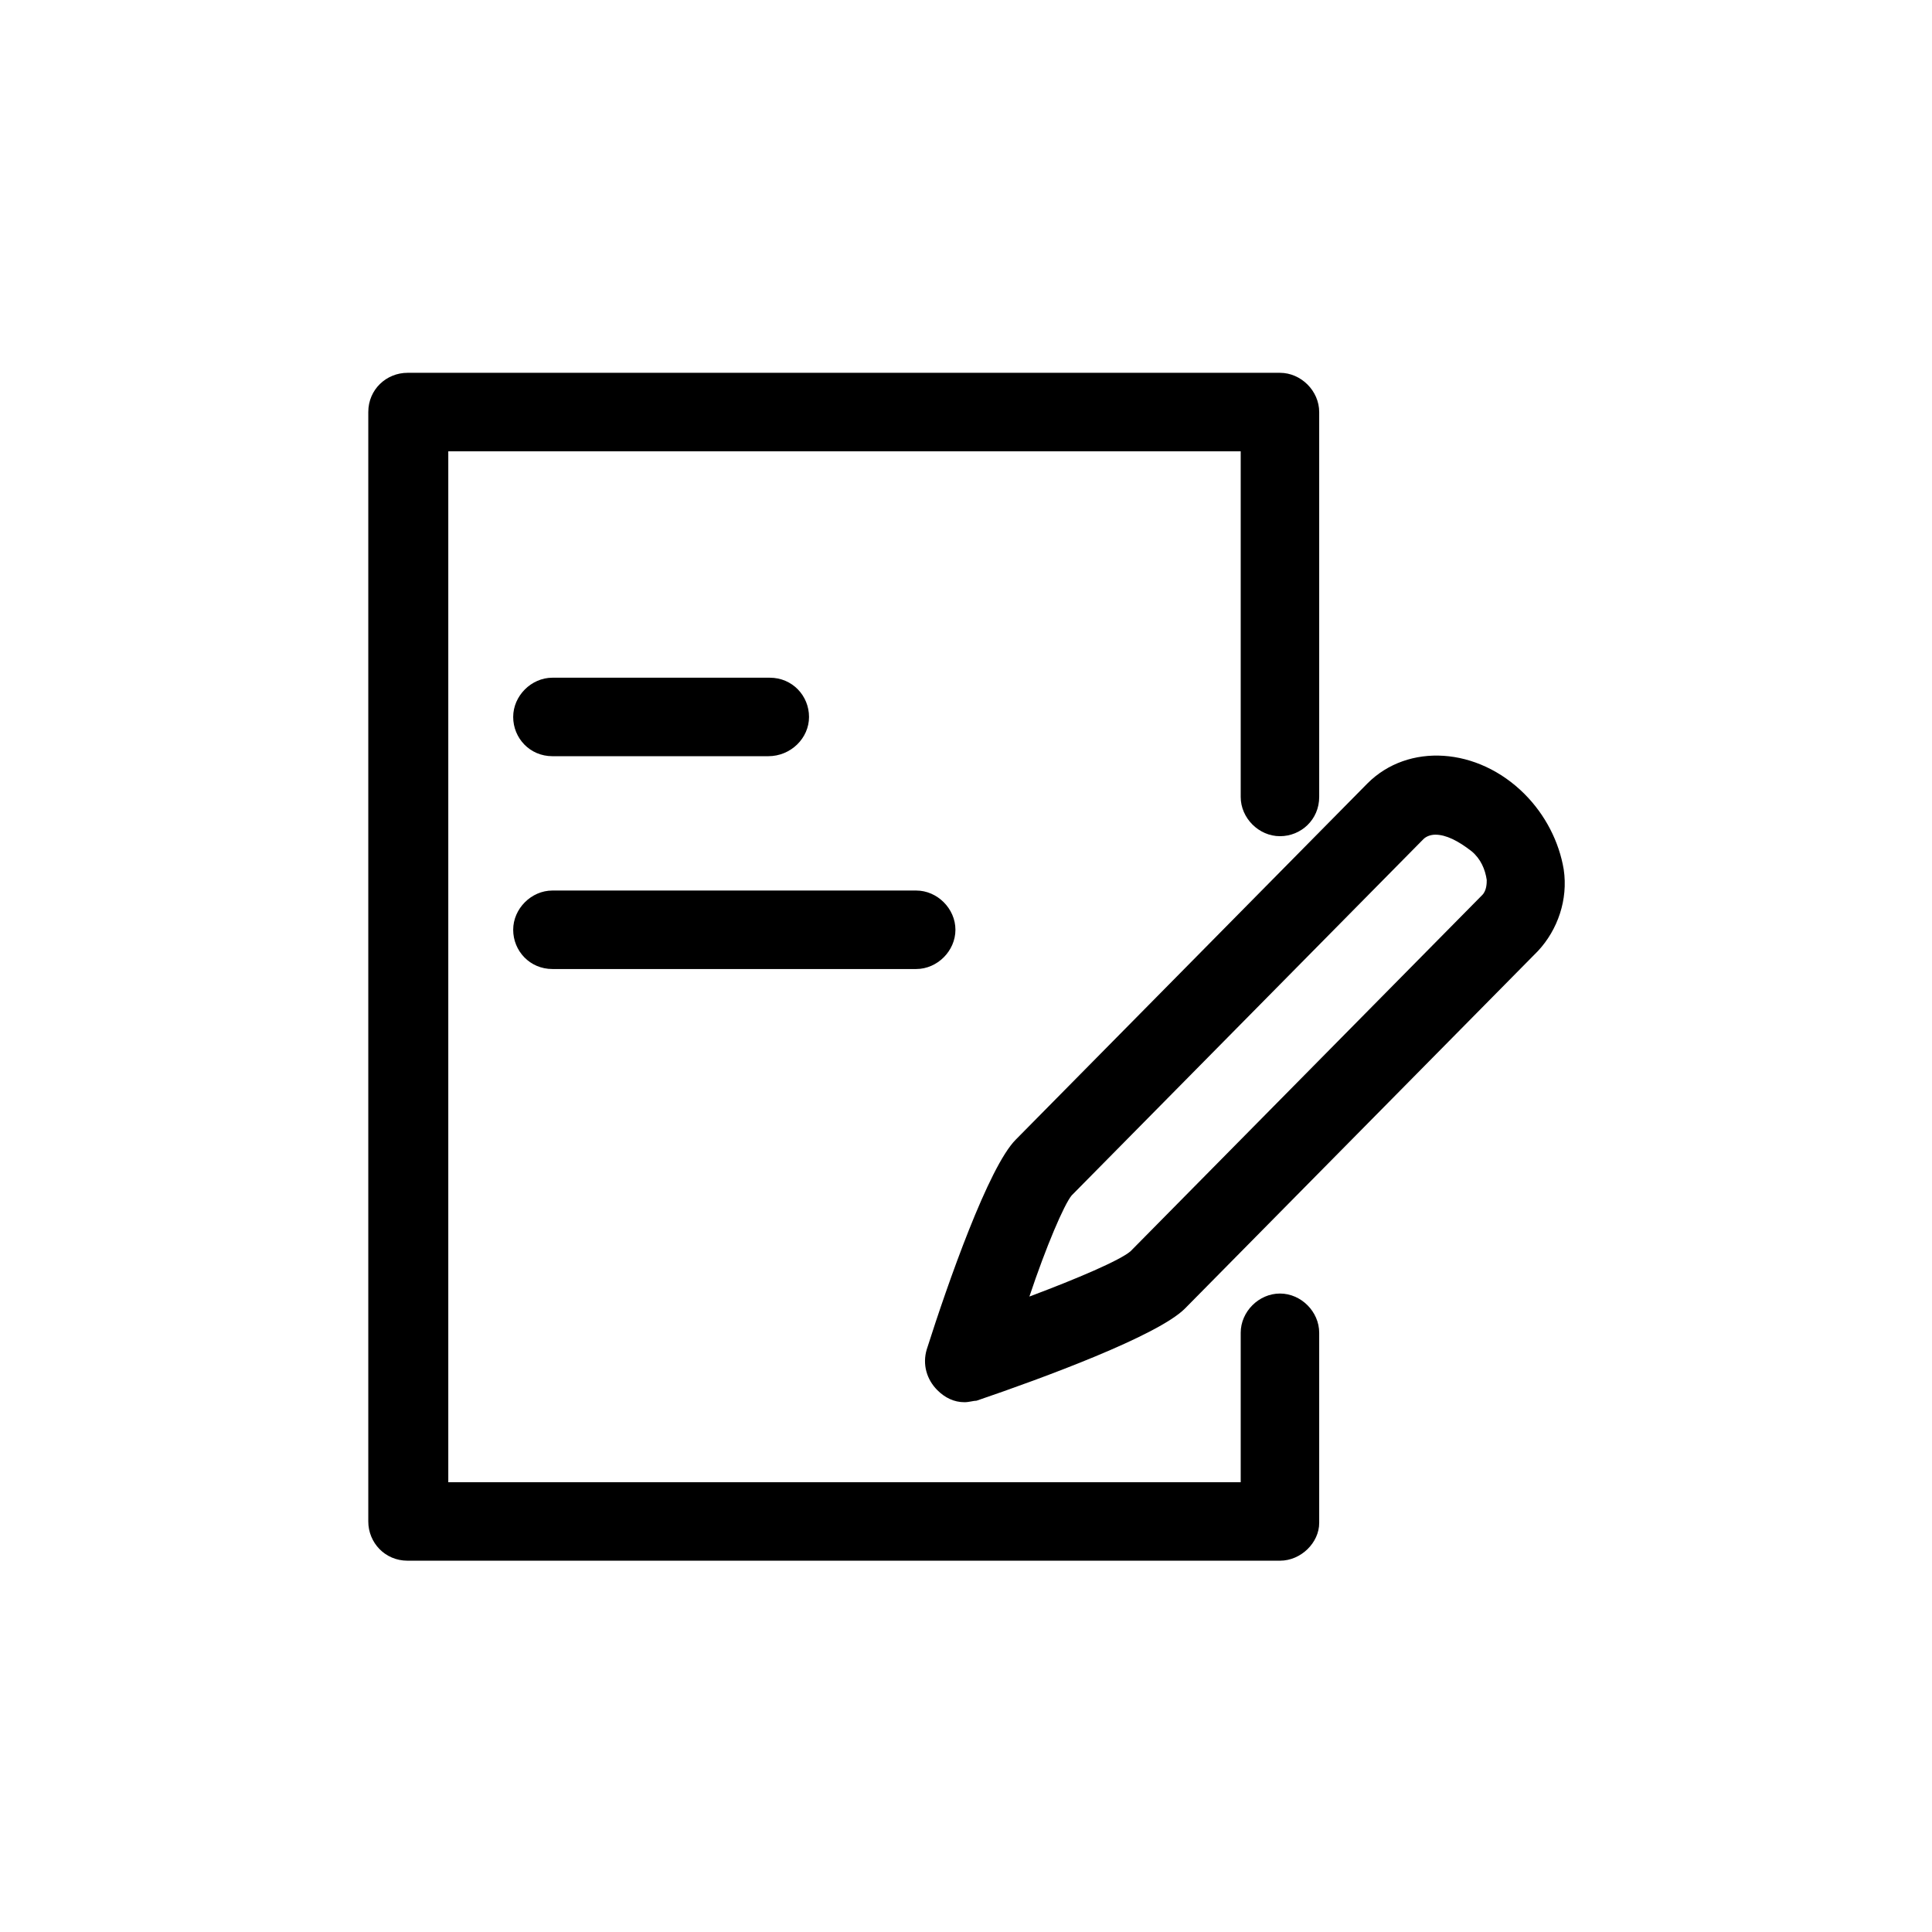 <?xml version="1.0" encoding="utf-8"?>
<!-- Generator: Adobe Illustrator 25.0.0, SVG Export Plug-In . SVG Version: 6.00 Build 0)  -->
<svg version="1.1" id="图层_1" xmlns="http://www.w3.org/2000/svg" xmlns:xlink="http://www.w3.org/1999/xlink" x="0px" y="0px"
	 viewBox="0 0 128 128" style="enable-background:new 0 0 128 128;" xml:space="preserve">
<g>
	<path d="M84.8,103.4H27c-1.5,0-2.6-1.2-2.6-2.6V27.3c0-1.5,1.2-2.6,2.6-2.6h57.8c1.4,0,2.6,1.2,2.6,2.6v25.5c0,1.5-1.2,2.6-2.6,2.6
		s-2.6-1.2-2.6-2.6V29.9H29.7v68.3h52.5v-9.9c0-1.4,1.2-2.6,2.6-2.6s2.6,1.2,2.6,2.6v12.6C87.4,102.2,86.2,103.4,84.8,103.4z"/>
	<path d="M63.9,92.9c-0.7,0-1.3-0.3-1.8-0.8c-0.7-0.7-1-1.7-0.7-2.7c1.4-4.4,4.1-12.1,5.9-13.9l23.3-23.6c2.7-2.7,7.3-2.4,10.4,0.7
		c1.4,1.4,2.3,3.2,2.6,5c0.3,2-0.4,4-1.7,5.4L78.5,86.7c-1.8,1.8-9.4,4.6-13.8,6.1C64.5,92.8,64.2,92.9,63.9,92.9z M95.1,55.3
		c-0.3,0-0.6,0.1-0.8,0.3L71,79.2c-0.5,0.6-1.7,3.4-2.8,6.7c3.2-1.2,6-2.4,6.7-3l23.3-23.6c0.3-0.3,0.3-0.8,0.3-1
		c-0.1-0.7-0.4-1.4-1-1.9C96.6,55.7,95.8,55.3,95.1,55.3z M50.9,50.1H36.6c-1.5,0-2.6-1.2-2.6-2.6s1.2-2.6,2.6-2.6h14.4
		c1.5,0,2.6,1.2,2.6,2.6S52.4,50.1,50.9,50.1z M60.7,64.2H36.6c-1.5,0-2.6-1.2-2.6-2.6s1.2-2.6,2.6-2.6h24.1c1.4,0,2.6,1.2,2.6,2.6
		C63.3,63,62.1,64.2,60.7,64.2z"/>
</g>
</svg>
